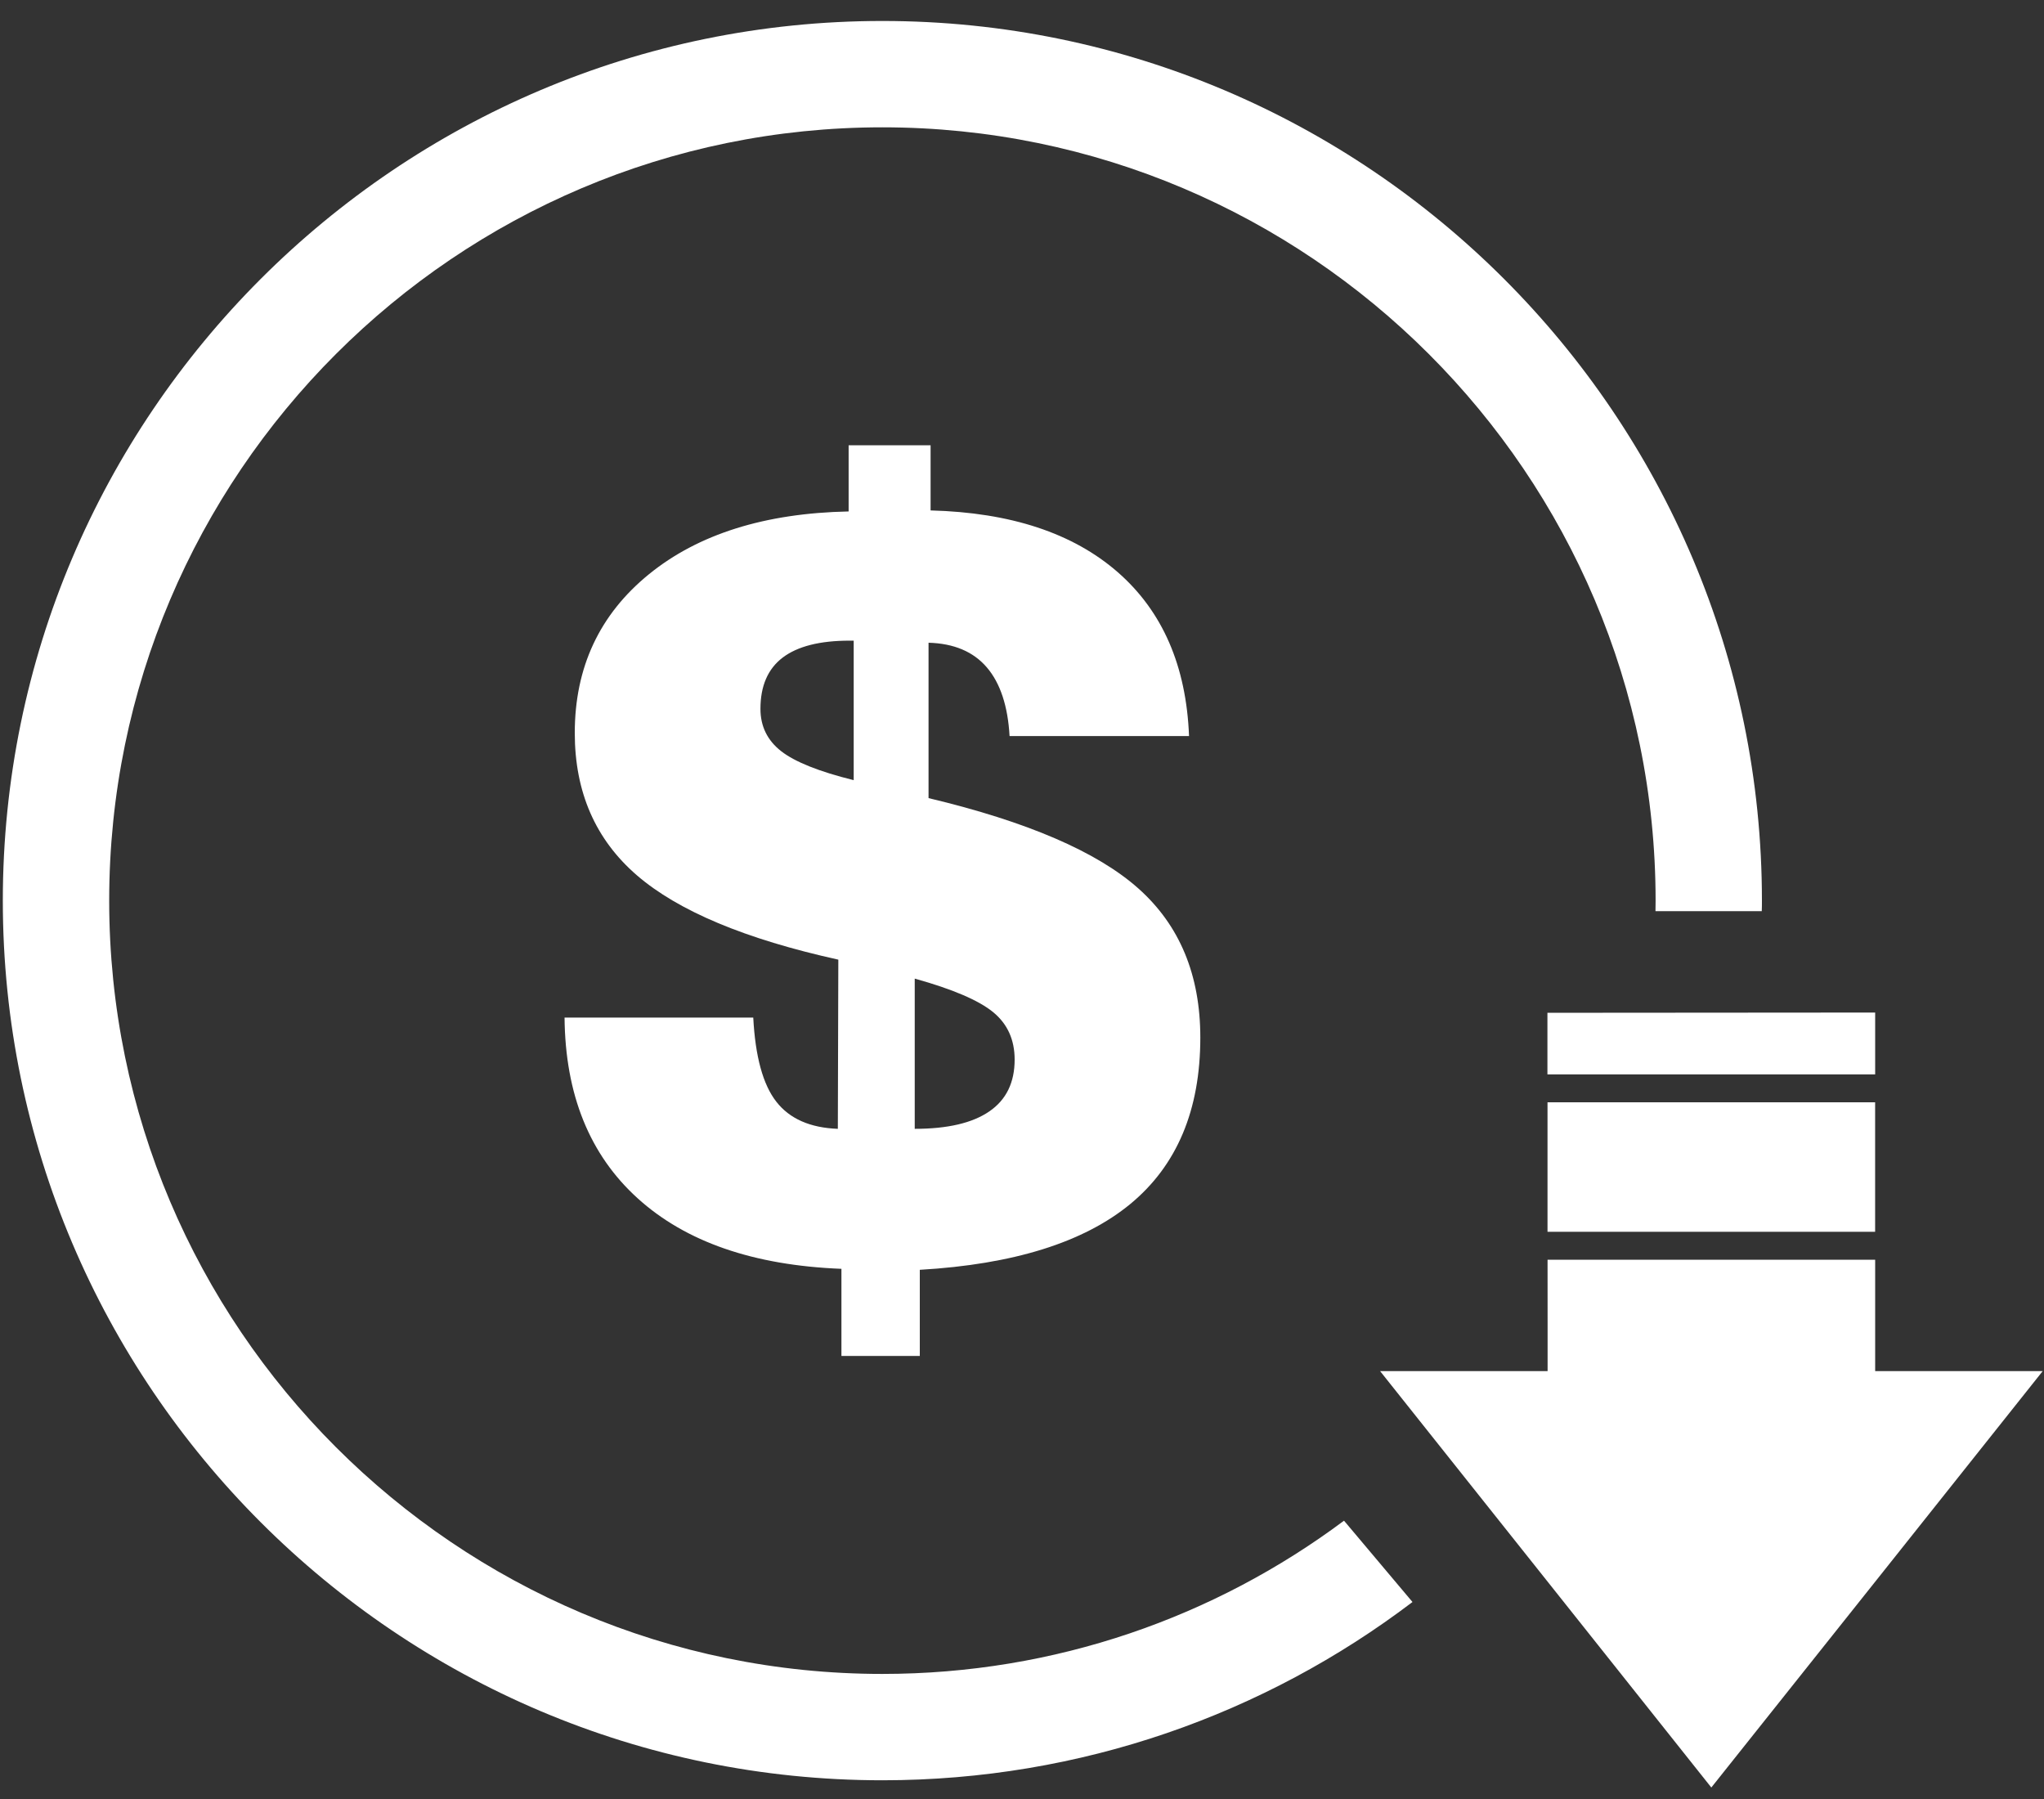 <?xml version="1.0" encoding="UTF-8"?> <svg xmlns="http://www.w3.org/2000/svg" width="50" height="44" viewBox="0 0 50 44" fill="none"><rect x="0" y="0" width="50" height="44" fill="#333333" stroke="none"/><path d="M43.1 22.028C43.1 22.112 43.1 22.2 43.096 22.285H40.496C40.499 22.2 40.499 22.112 40.499 22.028C40.499 11.597 32.012 3.114 21.584 3.114C11.157 3.114 2.671 11.597 2.671 22.028C2.671 32.456 11.157 40.941 21.584 40.941C25.815 40.941 29.723 39.547 32.877 37.193L34.552 39.182C30.945 41.92 26.449 43.542 21.584 43.542C9.724 43.542 0.069 33.889 0.069 22.028C0.069 10.162 9.724 0.513 21.584 0.513C33.447 0.513 43.1 10.162 43.1 22.028Z" fill="white"></path><path d="M45.87 26.277H37.853V24.771L45.87 24.765V26.277Z" fill="white"></path><path d="M45.869 30.127H37.855V26.96H45.869V30.127Z" fill="white"></path><path d="M49.968 33.535L45.917 38.627L41.862 43.719L37.812 38.627L33.76 33.535H37.857V32.322L37.856 30.811H45.87V33.535H49.968Z" fill="white"></path><path d="M22.376 27.609C23.179 27.609 23.787 27.467 24.2 27.183C24.615 26.899 24.82 26.476 24.82 25.916C24.82 25.431 24.646 25.044 24.295 24.756C23.944 24.468 23.304 24.193 22.376 23.935V27.609ZM20.883 19.081V15.669H20.784C20.055 15.669 19.51 15.807 19.146 16.083C18.783 16.359 18.602 16.777 18.602 17.337C18.602 17.764 18.771 18.108 19.108 18.372C19.447 18.636 20.039 18.872 20.883 19.081ZM20.583 33.164V31.033C18.432 30.949 16.772 30.373 15.598 29.308C14.422 28.243 13.827 26.769 13.81 24.888H18.426C18.476 25.84 18.663 26.527 18.99 26.945C19.315 27.363 19.818 27.584 20.495 27.609L20.507 23.471C18.232 22.969 16.59 22.28 15.579 21.408C14.567 20.533 14.06 19.373 14.06 17.927C14.06 16.321 14.666 15.028 15.874 14.045C17.082 13.063 18.71 12.551 20.759 12.509V10.891H22.764V12.484C24.722 12.535 26.247 13.039 27.343 13.995C28.438 14.952 29.019 16.288 29.086 18.003H24.696C24.654 17.267 24.468 16.705 24.138 16.321C23.808 15.937 23.332 15.737 22.714 15.72V19.52C25.131 20.096 26.843 20.835 27.85 21.733C28.858 22.632 29.362 23.847 29.362 25.377C29.362 27.149 28.791 28.505 27.65 29.447C26.508 30.387 24.792 30.924 22.5 31.057V33.164H20.583Z" fill="white"></path></svg> 